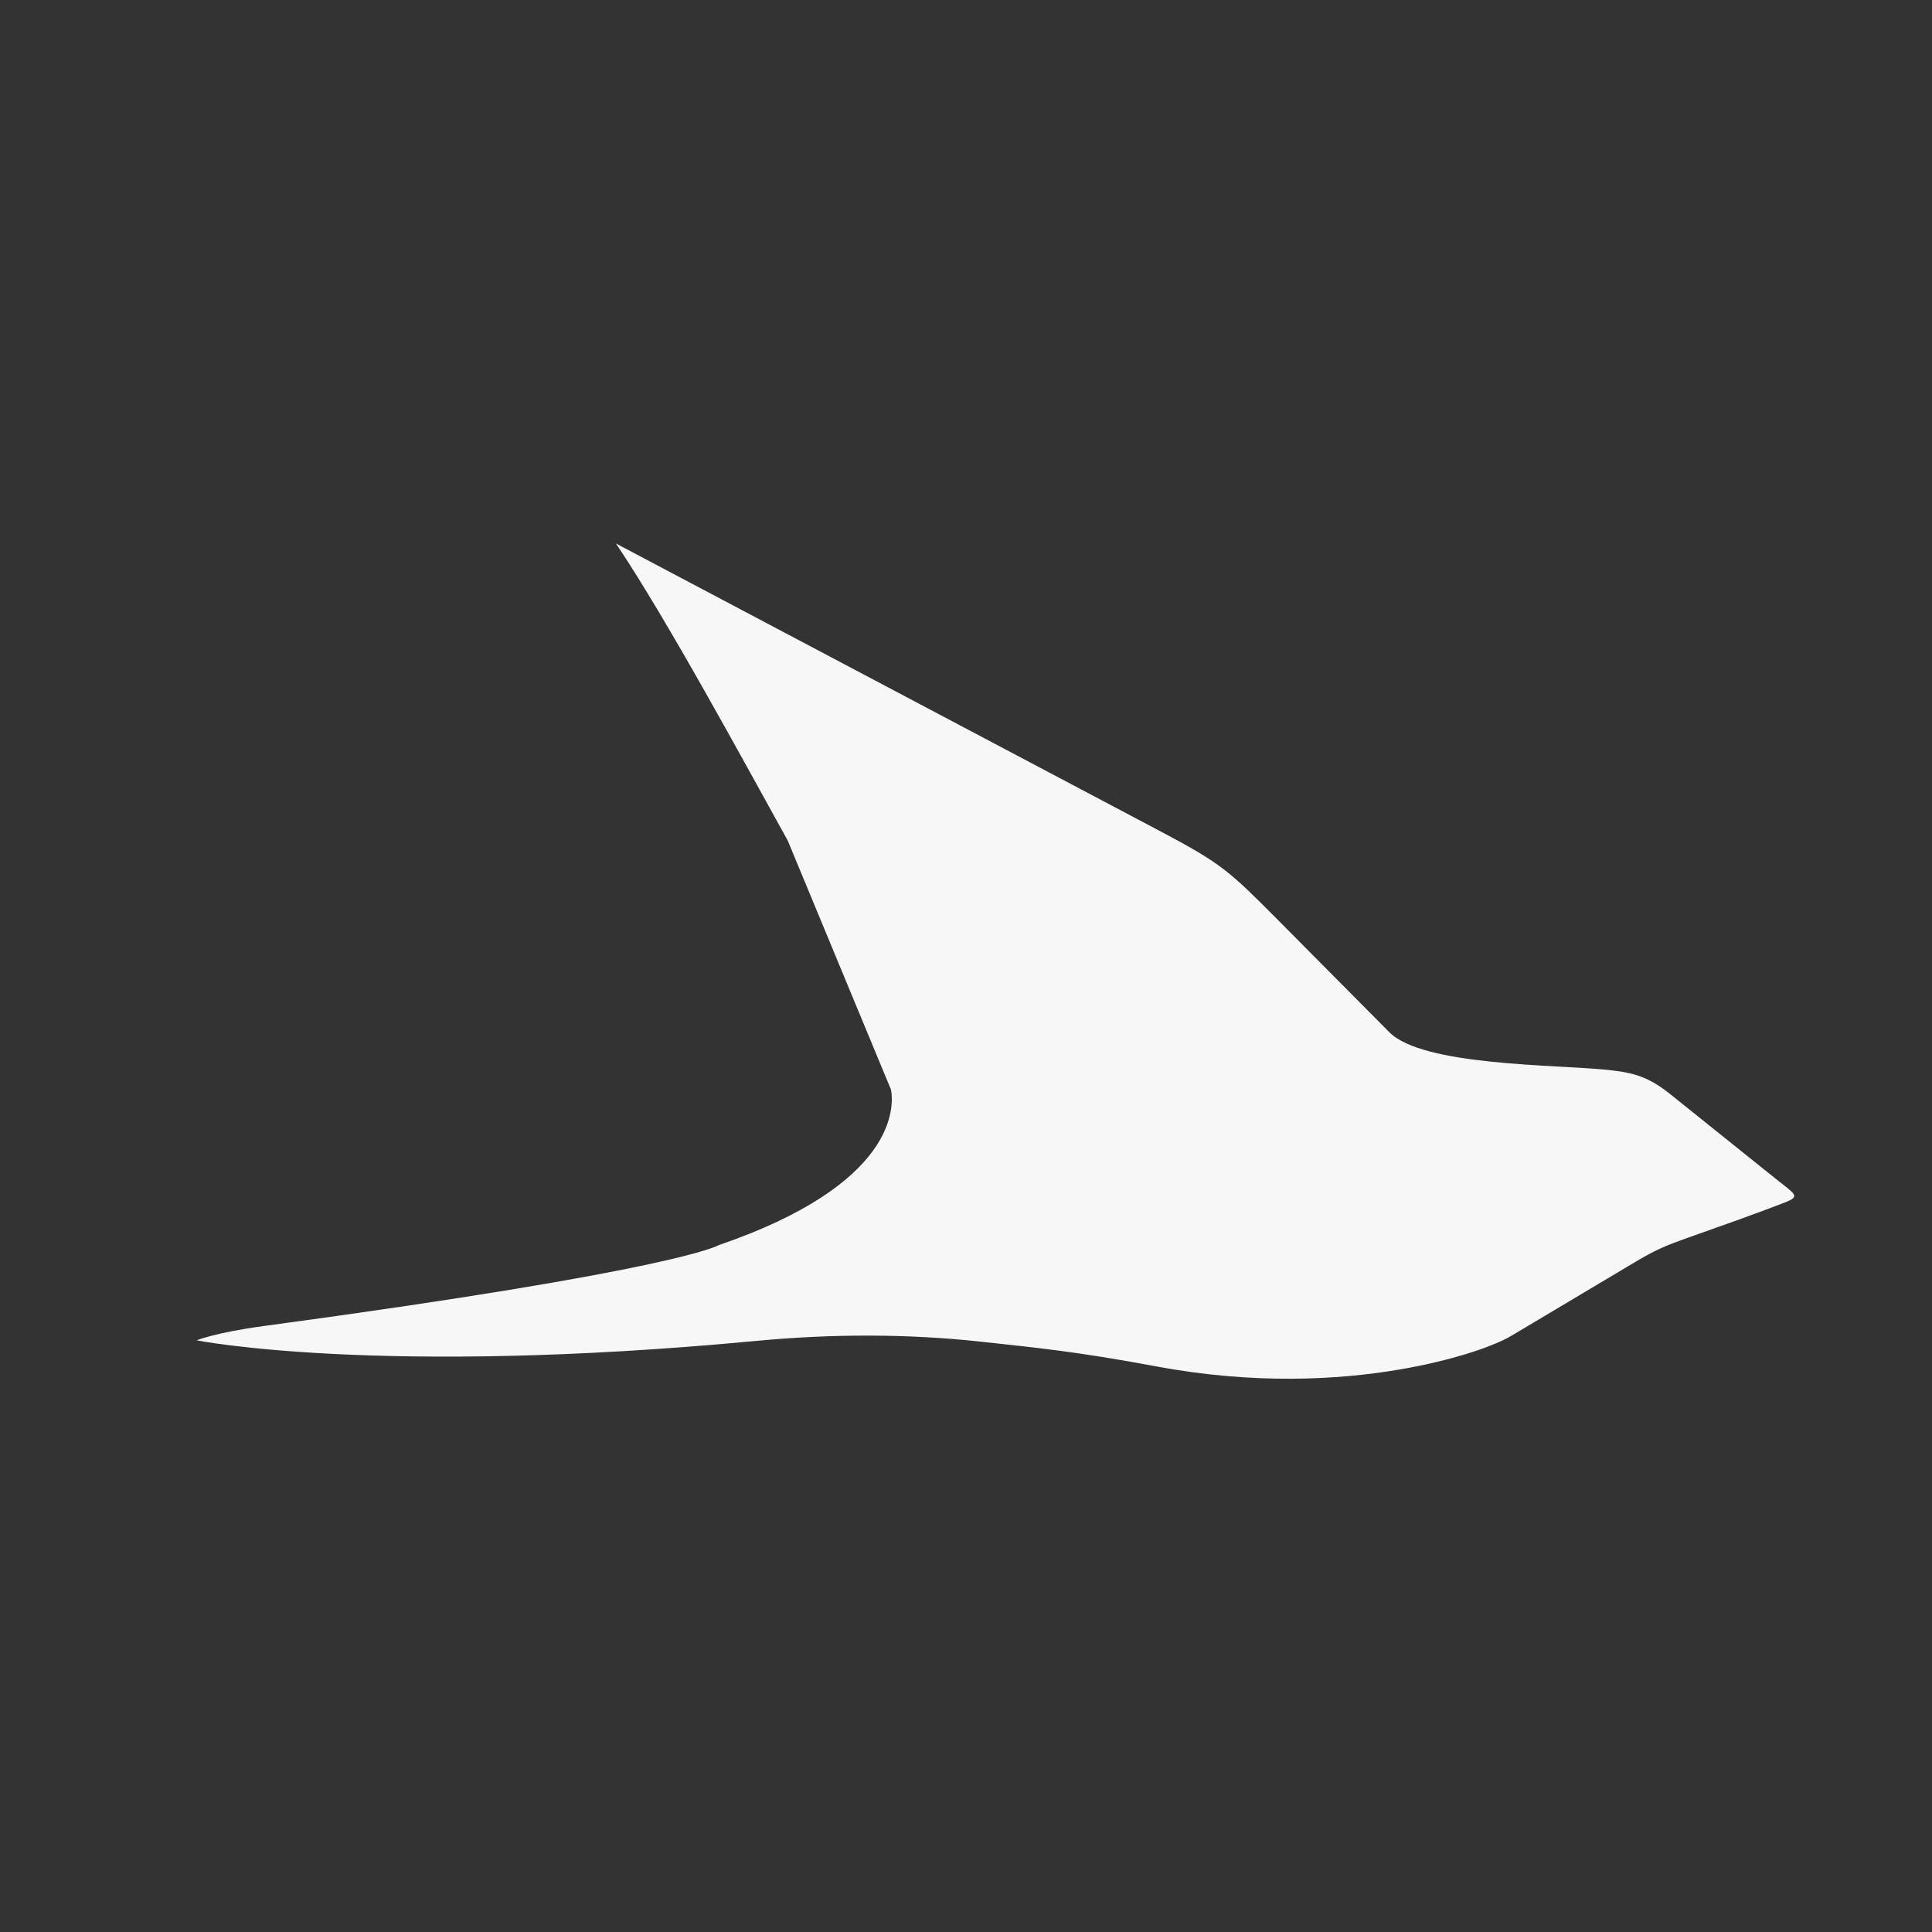 <svg width="32" height="32" viewBox="0 0 32 32" fill="none" xmlns="http://www.w3.org/2000/svg">
<rect x="0" y="0" width="32" height="32" fill="#333333" stroke="none"/>
<g clip-path="url(#clip0_12418_36492)">
<path d="M29.421 19.532C28.816 19.046 28.279 18.616 27.674 18.13C27.317 17.844 27.079 17.767 26.63 17.721C25.768 17.631 23.57 17.658 23.012 17.097C22.402 16.482 21.791 15.867 21.181 15.252C20.366 14.432 20.24 14.308 19.222 13.77C16.215 12.181 13.209 10.591 10.202 9.002C11.044 10.254 12.319 12.609 13.047 13.922C13.617 15.298 14.188 16.673 14.758 18.049C14.808 18.325 14.864 19.61 11.9 20.625C11.9 20.625 11.259 21.034 4.37 21.963C3.568 22.071 3.257 22.2 3.257 22.2C3.257 22.2 6.269 22.801 12.531 22.209C13.776 22.092 15.028 22.088 16.271 22.225C17.152 22.322 17.807 22.381 19.153 22.632C22.427 23.243 24.684 22.288 24.684 22.288L24.682 22.288C24.811 22.239 24.932 22.185 25.038 22.122C25.725 21.712 26.412 21.302 27.1 20.893C27.428 20.698 27.601 20.627 27.961 20.499C28.498 20.309 29.038 20.12 29.57 19.914C29.829 19.813 29.727 19.777 29.421 19.532Z" fill="#F7F7F7"/>
</g>
<defs>
<clipPath id="clip0_12418_36492">
<rect width="26.64" height="14.4" fill="white" transform="translate(3.18 8.8)"/>
</clipPath>
</defs>
</svg>
